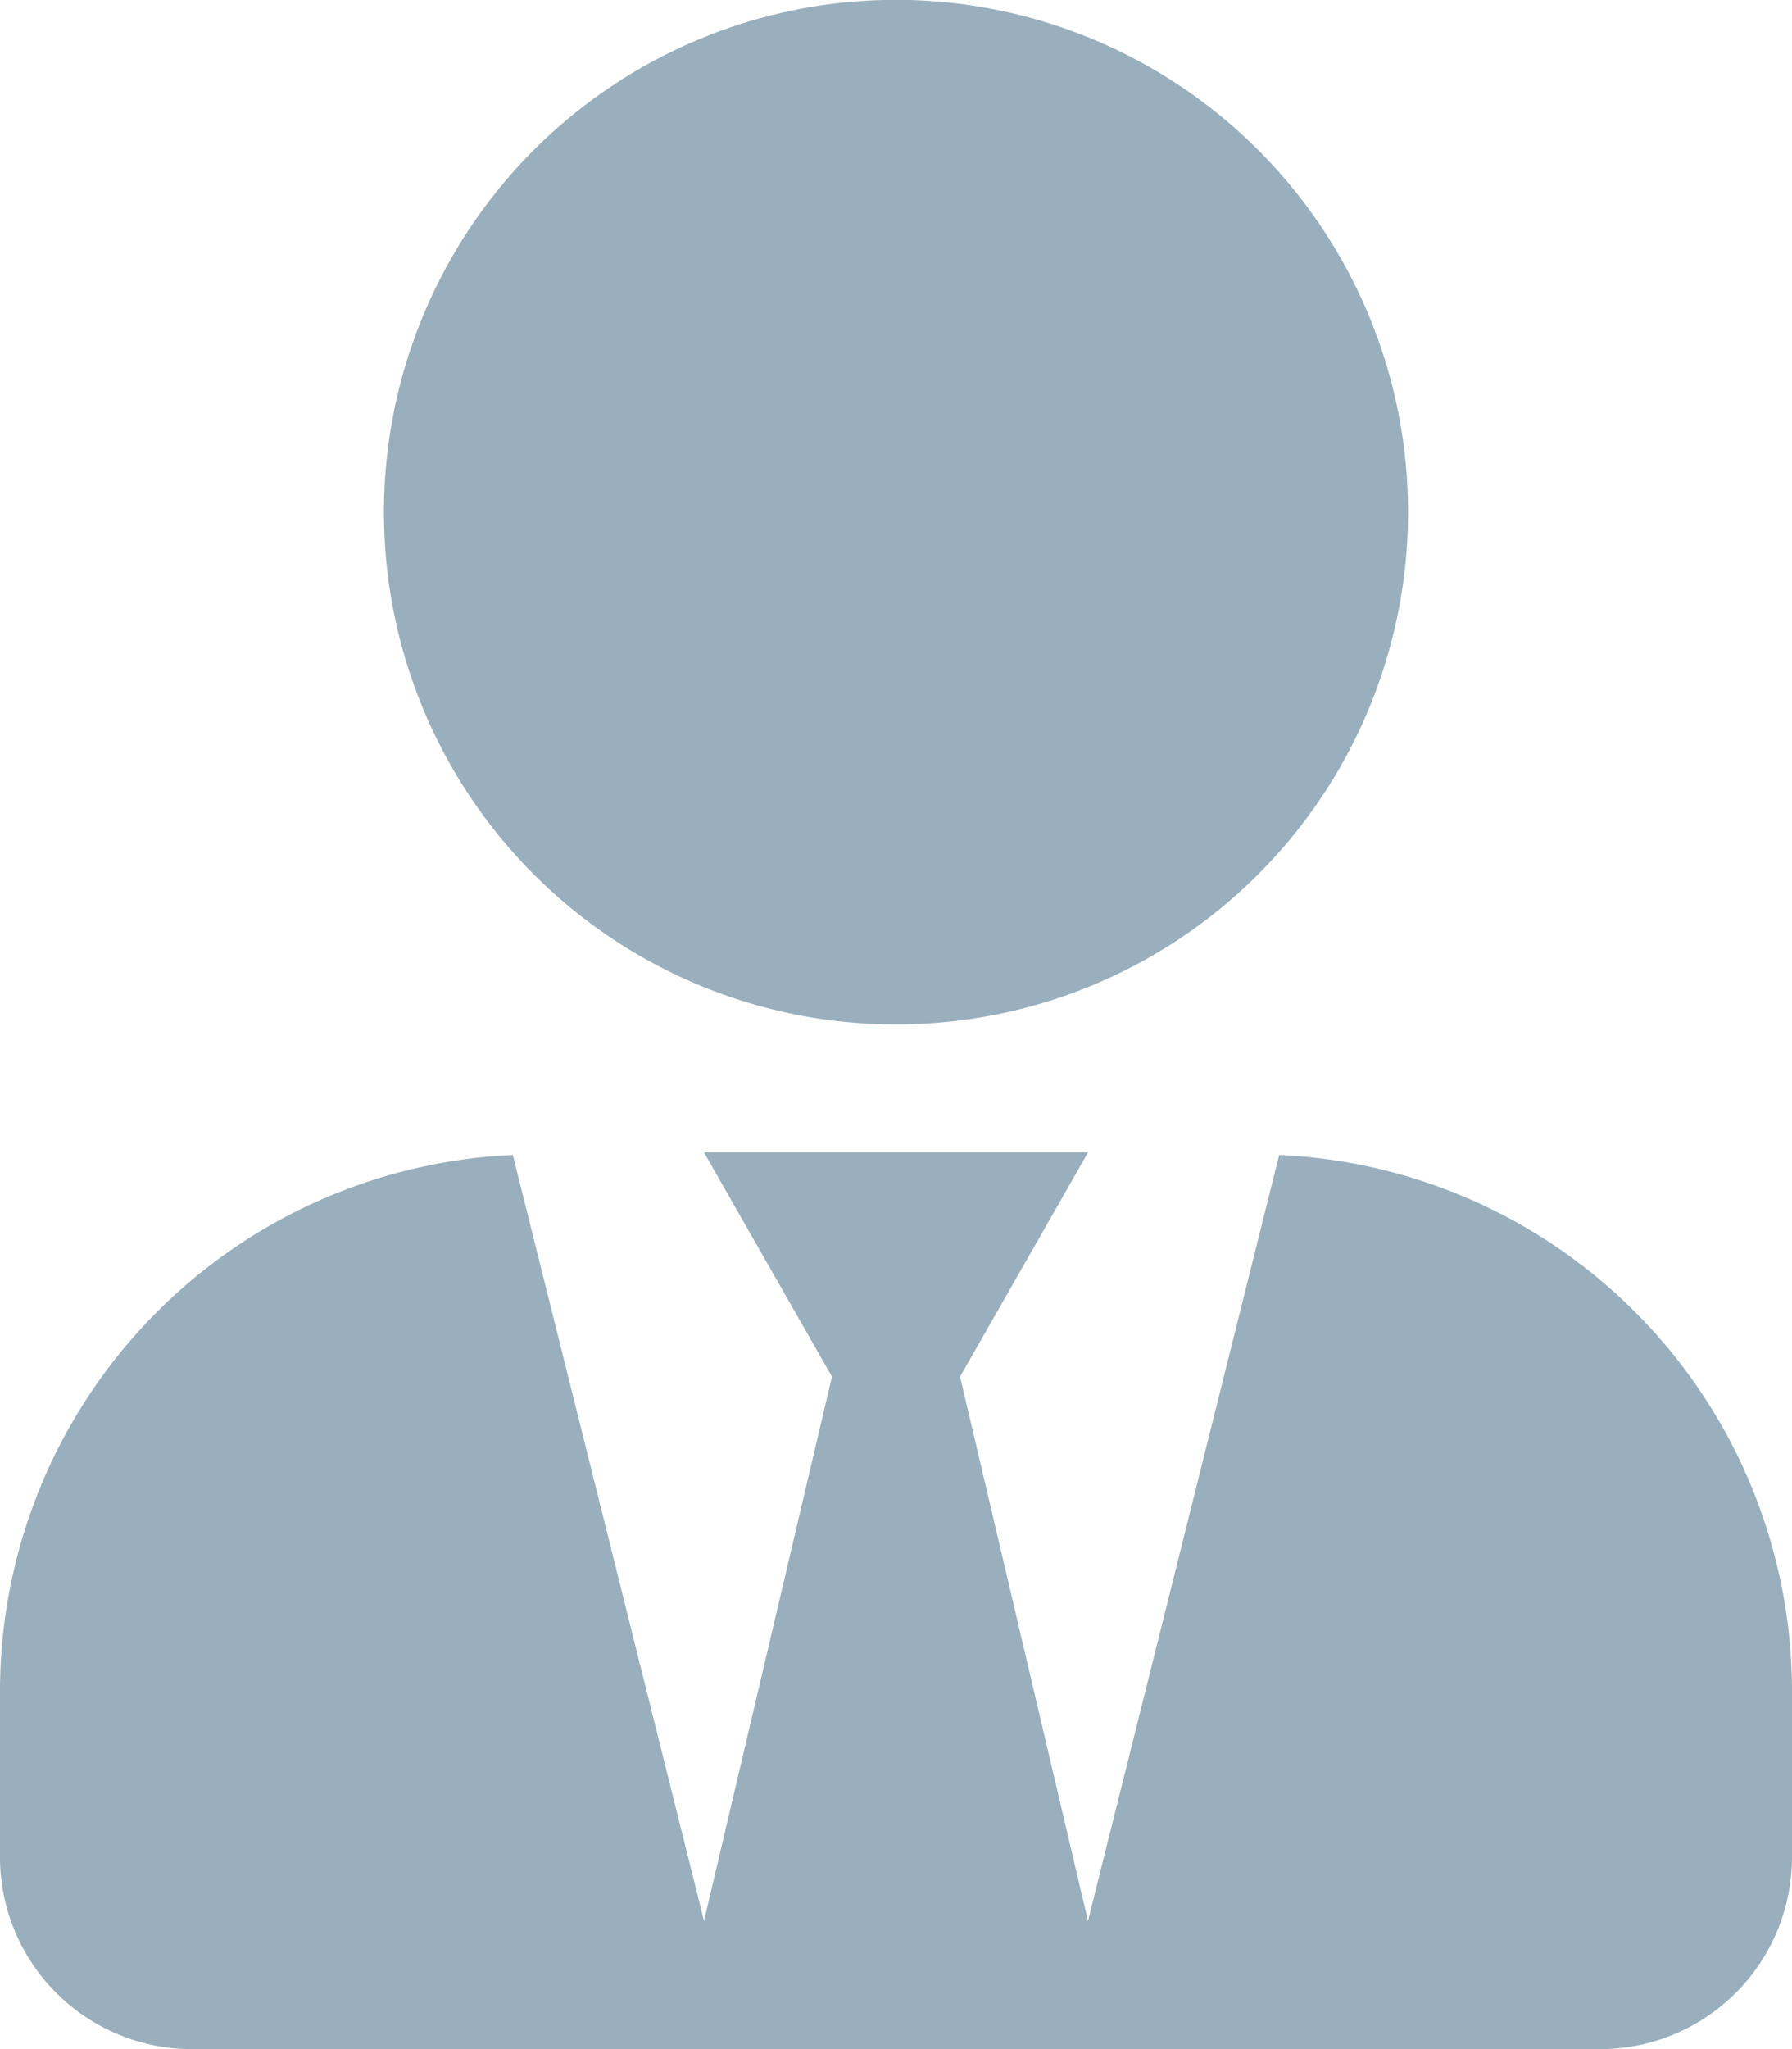 <svg xmlns="http://www.w3.org/2000/svg" width="11.5" height="13.143" viewBox="0 0 11.5 13.143">
  <path id="Icon-active-user" d="M5.75,6.571A3.286,3.286,0,1,0,2.464,3.286,3.285,3.285,0,0,0,5.75,6.571Zm2.459.837L6.982,12.321,6.161,8.83l.821-1.438H4.518L5.339,8.83l-.821,3.491L3.291,7.408A3.444,3.444,0,0,0,0,10.843v1.068a1.232,1.232,0,0,0,1.232,1.232h9.036A1.232,1.232,0,0,0,11.5,11.911V10.843A3.444,3.444,0,0,0,8.209,7.408Z" fill="#99afbd"/>
</svg>
